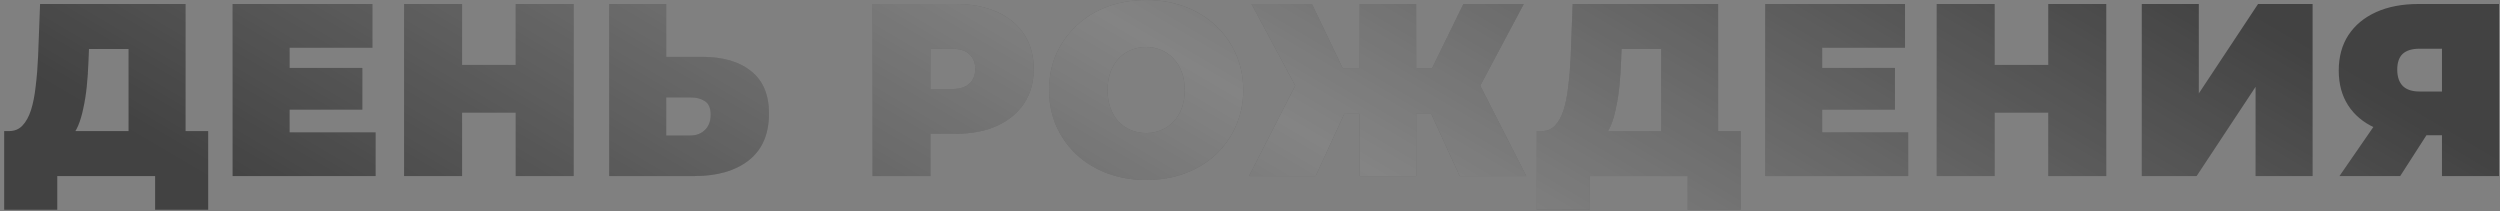 <?xml version="1.0" encoding="UTF-8"?> <svg xmlns="http://www.w3.org/2000/svg" width="568" height="48" viewBox="0 0 568 48" fill="none"><rect x="0" y="0" width="568" height="48" fill="#808080" stroke="none"/> <path d="M29.207 34.416V11.128H20.216L20.104 13.92C20.03 15.968 19.899 17.885 19.713 19.672C19.527 21.459 19.267 23.098 18.931 24.587C18.634 26.076 18.243 27.398 17.759 28.552C17.275 29.669 16.679 30.599 15.972 31.344L2.066 29.78C3.295 29.78 4.3 29.371 5.082 28.552C5.901 27.695 6.552 26.523 7.036 25.034C7.52 23.507 7.874 21.72 8.098 19.672C8.358 17.588 8.544 15.298 8.656 12.803L9.103 0.909H42.163V34.416H29.207ZM0.949 47.651V29.78H47.301V47.651H35.238V40H13.012V47.651H0.949ZM64.906 15.428H82.33V24.922H64.906V15.428ZM65.8 30.06H85.345V40H52.844V0.909H84.619V10.849H65.8V30.06ZM117.162 0.909H130.342V40H117.162V0.909ZM104.988 40H91.808V0.909H104.988V40ZM118.056 25.592H104.094V14.758H118.056V25.592ZM159.462 12.915C164.227 12.915 167.95 13.995 170.631 16.154C173.349 18.276 174.708 21.497 174.708 25.815C174.708 30.469 173.181 34.006 170.128 36.426C167.076 38.809 162.962 40 157.787 40H138.408V0.909H151.364V12.915H159.462ZM156.893 30.786C158.196 30.786 159.276 30.376 160.132 29.557C161.026 28.701 161.472 27.528 161.472 26.039C161.472 24.55 161.026 23.526 160.132 22.967C159.276 22.409 158.196 22.13 156.893 22.13H151.364V30.786H156.893ZM198.232 40V0.909H217.052C220.701 0.909 223.846 1.504 226.49 2.696C229.17 3.887 231.237 5.6 232.689 7.833C234.141 10.03 234.867 12.636 234.867 15.652C234.867 18.667 234.141 21.273 232.689 23.47C231.237 25.666 229.17 27.379 226.49 28.608C223.846 29.799 220.701 30.395 217.052 30.395H205.548L211.412 24.754V40H198.232ZM211.412 26.206L205.548 20.231H216.214C218.039 20.231 219.379 19.821 220.235 19.002C221.129 18.183 221.575 17.066 221.575 15.652C221.575 14.237 221.129 13.12 220.235 12.301C219.379 11.482 218.039 11.072 216.214 11.072H205.548L211.412 5.097V26.206ZM260.405 40.894C257.24 40.894 254.299 40.391 251.581 39.386C248.901 38.38 246.574 36.966 244.601 35.142C242.627 33.28 241.082 31.102 239.965 28.608C238.886 26.113 238.346 23.395 238.346 20.454C238.346 17.476 238.886 14.758 239.965 12.301C241.082 9.807 242.627 7.647 244.601 5.823C246.574 3.961 248.901 2.528 251.581 1.523C254.299 0.518 257.24 0.015 260.405 0.015C263.606 0.015 266.548 0.518 269.228 1.523C271.909 2.528 274.236 3.961 276.209 5.823C278.182 7.647 279.708 9.807 280.788 12.301C281.905 14.758 282.463 17.476 282.463 20.454C282.463 23.395 281.905 26.113 280.788 28.608C279.708 31.102 278.182 33.28 276.209 35.142C274.236 36.966 271.909 38.38 269.228 39.386C266.548 40.391 263.606 40.894 260.405 40.894ZM260.405 30.227C261.633 30.227 262.769 30.004 263.811 29.557C264.891 29.11 265.822 28.477 266.603 27.658C267.422 26.802 268.055 25.778 268.502 24.587C268.949 23.358 269.172 21.981 269.172 20.454C269.172 18.928 268.949 17.569 268.502 16.378C268.055 15.149 267.422 14.125 266.603 13.306C265.822 12.45 264.891 11.798 263.811 11.352C262.769 10.905 261.633 10.681 260.405 10.681C259.176 10.681 258.022 10.905 256.942 11.352C255.9 11.798 254.969 12.45 254.15 13.306C253.368 14.125 252.754 15.149 252.307 16.378C251.86 17.569 251.637 18.928 251.637 20.454C251.637 21.981 251.86 23.358 252.307 24.587C252.754 25.778 253.368 26.802 254.15 27.658C254.969 28.477 255.9 29.11 256.942 29.557C258.022 30.004 259.176 30.227 260.405 30.227ZM331.637 40L323.261 21.683L334.318 15.54L346.771 40H331.637ZM317.955 25.871V15.484H330.967V25.871H317.955ZM335.044 21.85L322.87 20.622L332.475 0.909H346.213L335.044 21.85ZM298.912 40H283.778L296.288 15.54L307.345 21.683L298.912 40ZM321.753 40H308.909V0.909H321.753V40ZM312.706 25.871H299.582V15.484H312.706V25.871ZM295.562 21.85L284.337 0.909H298.075L307.512 20.622L295.562 21.85ZM377.411 34.416V11.128H368.42L368.308 13.92C368.233 15.968 368.103 17.885 367.917 19.672C367.731 21.459 367.47 23.098 367.135 24.587C366.837 26.076 366.446 27.398 365.962 28.552C365.478 29.669 364.883 30.599 364.175 31.344L350.27 29.78C351.499 29.78 352.504 29.371 353.286 28.552C354.105 27.695 354.756 26.523 355.24 25.034C355.724 23.507 356.078 21.72 356.301 19.672C356.562 17.588 356.748 15.298 356.86 12.803L357.306 0.909H390.367V34.416H377.411ZM349.153 47.651V29.78H395.504V47.651H383.442V40H361.216V47.651H349.153ZM413.11 15.428H430.533V24.922H413.11V15.428ZM414.003 30.06H433.549V40H401.047V0.909H432.823V10.849H414.003V30.06ZM465.366 0.909H478.545V40H465.366V0.909ZM453.192 40H440.012V0.909H453.192V40ZM466.259 25.592H452.298V14.758H466.259V25.592ZM486.612 40V0.909H499.568V21.236L513.027 0.909H525.424V40H512.468V19.728L499.066 40H486.612ZM554.818 40V28.105L557.889 30.73H548.898C545.287 30.73 542.159 30.153 539.516 28.999C536.91 27.807 534.9 26.113 533.485 23.917C532.07 21.72 531.363 19.095 531.363 16.043C531.363 12.915 532.089 10.235 533.541 8.001C535.03 5.73 537.133 3.98 539.851 2.751C542.569 1.523 545.771 0.909 549.456 0.909H567.774V40H554.818ZM531.53 40L541.359 25.76H554.482L545.324 40H531.53ZM554.818 23.973V7.889L557.889 11.072H549.68C548.004 11.072 546.739 11.463 545.882 12.245C545.063 13.027 544.654 14.218 544.654 15.819C544.654 17.457 545.082 18.704 545.938 19.561C546.794 20.38 548.042 20.789 549.68 20.789H557.889L554.818 23.973Z" fill="#424242"></path> <path d="M29.207 34.416V11.128H20.216L20.104 13.92C20.03 15.968 19.899 17.885 19.713 19.672C19.527 21.459 19.267 23.098 18.931 24.587C18.634 26.076 18.243 27.398 17.759 28.552C17.275 29.669 16.679 30.599 15.972 31.344L2.066 29.78C3.295 29.78 4.3 29.371 5.082 28.552C5.901 27.695 6.552 26.523 7.036 25.034C7.52 23.507 7.874 21.72 8.098 19.672C8.358 17.588 8.544 15.298 8.656 12.803L9.103 0.909H42.163V34.416H29.207ZM0.949 47.651V29.78H47.301V47.651H35.238V40H13.012V47.651H0.949ZM64.906 15.428H82.33V24.922H64.906V15.428ZM65.8 30.06H85.345V40H52.844V0.909H84.619V10.849H65.8V30.06ZM117.162 0.909H130.342V40H117.162V0.909ZM104.988 40H91.808V0.909H104.988V40ZM118.056 25.592H104.094V14.758H118.056V25.592ZM159.462 12.915C164.227 12.915 167.95 13.995 170.631 16.154C173.349 18.276 174.708 21.497 174.708 25.815C174.708 30.469 173.181 34.006 170.128 36.426C167.076 38.809 162.962 40 157.787 40H138.408V0.909H151.364V12.915H159.462ZM156.893 30.786C158.196 30.786 159.276 30.376 160.132 29.557C161.026 28.701 161.472 27.528 161.472 26.039C161.472 24.55 161.026 23.526 160.132 22.967C159.276 22.409 158.196 22.13 156.893 22.13H151.364V30.786H156.893ZM198.232 40V0.909H217.052C220.701 0.909 223.846 1.504 226.49 2.696C229.17 3.887 231.237 5.6 232.689 7.833C234.141 10.03 234.867 12.636 234.867 15.652C234.867 18.667 234.141 21.273 232.689 23.47C231.237 25.666 229.17 27.379 226.49 28.608C223.846 29.799 220.701 30.395 217.052 30.395H205.548L211.412 24.754V40H198.232ZM211.412 26.206L205.548 20.231H216.214C218.039 20.231 219.379 19.821 220.235 19.002C221.129 18.183 221.575 17.066 221.575 15.652C221.575 14.237 221.129 13.12 220.235 12.301C219.379 11.482 218.039 11.072 216.214 11.072H205.548L211.412 5.097V26.206ZM260.405 40.894C257.24 40.894 254.299 40.391 251.581 39.386C248.901 38.38 246.574 36.966 244.601 35.142C242.627 33.28 241.082 31.102 239.965 28.608C238.886 26.113 238.346 23.395 238.346 20.454C238.346 17.476 238.886 14.758 239.965 12.301C241.082 9.807 242.627 7.647 244.601 5.823C246.574 3.961 248.901 2.528 251.581 1.523C254.299 0.518 257.24 0.015 260.405 0.015C263.606 0.015 266.548 0.518 269.228 1.523C271.909 2.528 274.236 3.961 276.209 5.823C278.182 7.647 279.708 9.807 280.788 12.301C281.905 14.758 282.463 17.476 282.463 20.454C282.463 23.395 281.905 26.113 280.788 28.608C279.708 31.102 278.182 33.28 276.209 35.142C274.236 36.966 271.909 38.38 269.228 39.386C266.548 40.391 263.606 40.894 260.405 40.894ZM260.405 30.227C261.633 30.227 262.769 30.004 263.811 29.557C264.891 29.11 265.822 28.477 266.603 27.658C267.422 26.802 268.055 25.778 268.502 24.587C268.949 23.358 269.172 21.981 269.172 20.454C269.172 18.928 268.949 17.569 268.502 16.378C268.055 15.149 267.422 14.125 266.603 13.306C265.822 12.45 264.891 11.798 263.811 11.352C262.769 10.905 261.633 10.681 260.405 10.681C259.176 10.681 258.022 10.905 256.942 11.352C255.9 11.798 254.969 12.45 254.15 13.306C253.368 14.125 252.754 15.149 252.307 16.378C251.86 17.569 251.637 18.928 251.637 20.454C251.637 21.981 251.86 23.358 252.307 24.587C252.754 25.778 253.368 26.802 254.15 27.658C254.969 28.477 255.9 29.11 256.942 29.557C258.022 30.004 259.176 30.227 260.405 30.227ZM331.637 40L323.261 21.683L334.318 15.54L346.771 40H331.637ZM317.955 25.871V15.484H330.967V25.871H317.955ZM335.044 21.85L322.87 20.622L332.475 0.909H346.213L335.044 21.85ZM298.912 40H283.778L296.288 15.54L307.345 21.683L298.912 40ZM321.753 40H308.909V0.909H321.753V40ZM312.706 25.871H299.582V15.484H312.706V25.871ZM295.562 21.85L284.337 0.909H298.075L307.512 20.622L295.562 21.85ZM377.411 34.416V11.128H368.42L368.308 13.92C368.233 15.968 368.103 17.885 367.917 19.672C367.731 21.459 367.47 23.098 367.135 24.587C366.837 26.076 366.446 27.398 365.962 28.552C365.478 29.669 364.883 30.599 364.175 31.344L350.27 29.78C351.499 29.78 352.504 29.371 353.286 28.552C354.105 27.695 354.756 26.523 355.24 25.034C355.724 23.507 356.078 21.72 356.301 19.672C356.562 17.588 356.748 15.298 356.86 12.803L357.306 0.909H390.367V34.416H377.411ZM349.153 47.651V29.78H395.504V47.651H383.442V40H361.216V47.651H349.153ZM413.11 15.428H430.533V24.922H413.11V15.428ZM414.003 30.06H433.549V40H401.047V0.909H432.823V10.849H414.003V30.06ZM465.366 0.909H478.545V40H465.366V0.909ZM453.192 40H440.012V0.909H453.192V40ZM466.259 25.592H452.298V14.758H466.259V25.592ZM486.612 40V0.909H499.568V21.236L513.027 0.909H525.424V40H512.468V19.728L499.066 40H486.612ZM554.818 40V28.105L557.889 30.73H548.898C545.287 30.73 542.159 30.153 539.516 28.999C536.91 27.807 534.9 26.113 533.485 23.917C532.07 21.72 531.363 19.095 531.363 16.043C531.363 12.915 532.089 10.235 533.541 8.001C535.03 5.73 537.133 3.98 539.851 2.751C542.569 1.523 545.771 0.909 549.456 0.909H567.774V40H554.818ZM531.53 40L541.359 25.76H554.482L545.324 40H531.53ZM554.818 23.973V7.889L557.889 11.072H549.68C548.004 11.072 546.739 11.463 545.882 12.245C545.063 13.027 544.654 14.218 544.654 15.819C544.654 17.457 545.082 18.704 545.938 19.561C546.794 20.38 548.042 20.789 549.68 20.789H557.889L554.818 23.973Z" fill="url(#paint0_linear_908_648)" fill-opacity="0.35"></path> <defs> <linearGradient id="paint0_linear_908_648" x1="447.511" y1="-35.169" x2="311.355" y2="196.128" gradientUnits="userSpaceOnUse"> <stop stop-color="white" stop-opacity="0"></stop> <stop offset="0.495" stop-color="white"></stop> <stop offset="1" stop-color="white" stop-opacity="0"></stop> </linearGradient> </defs> </svg> 